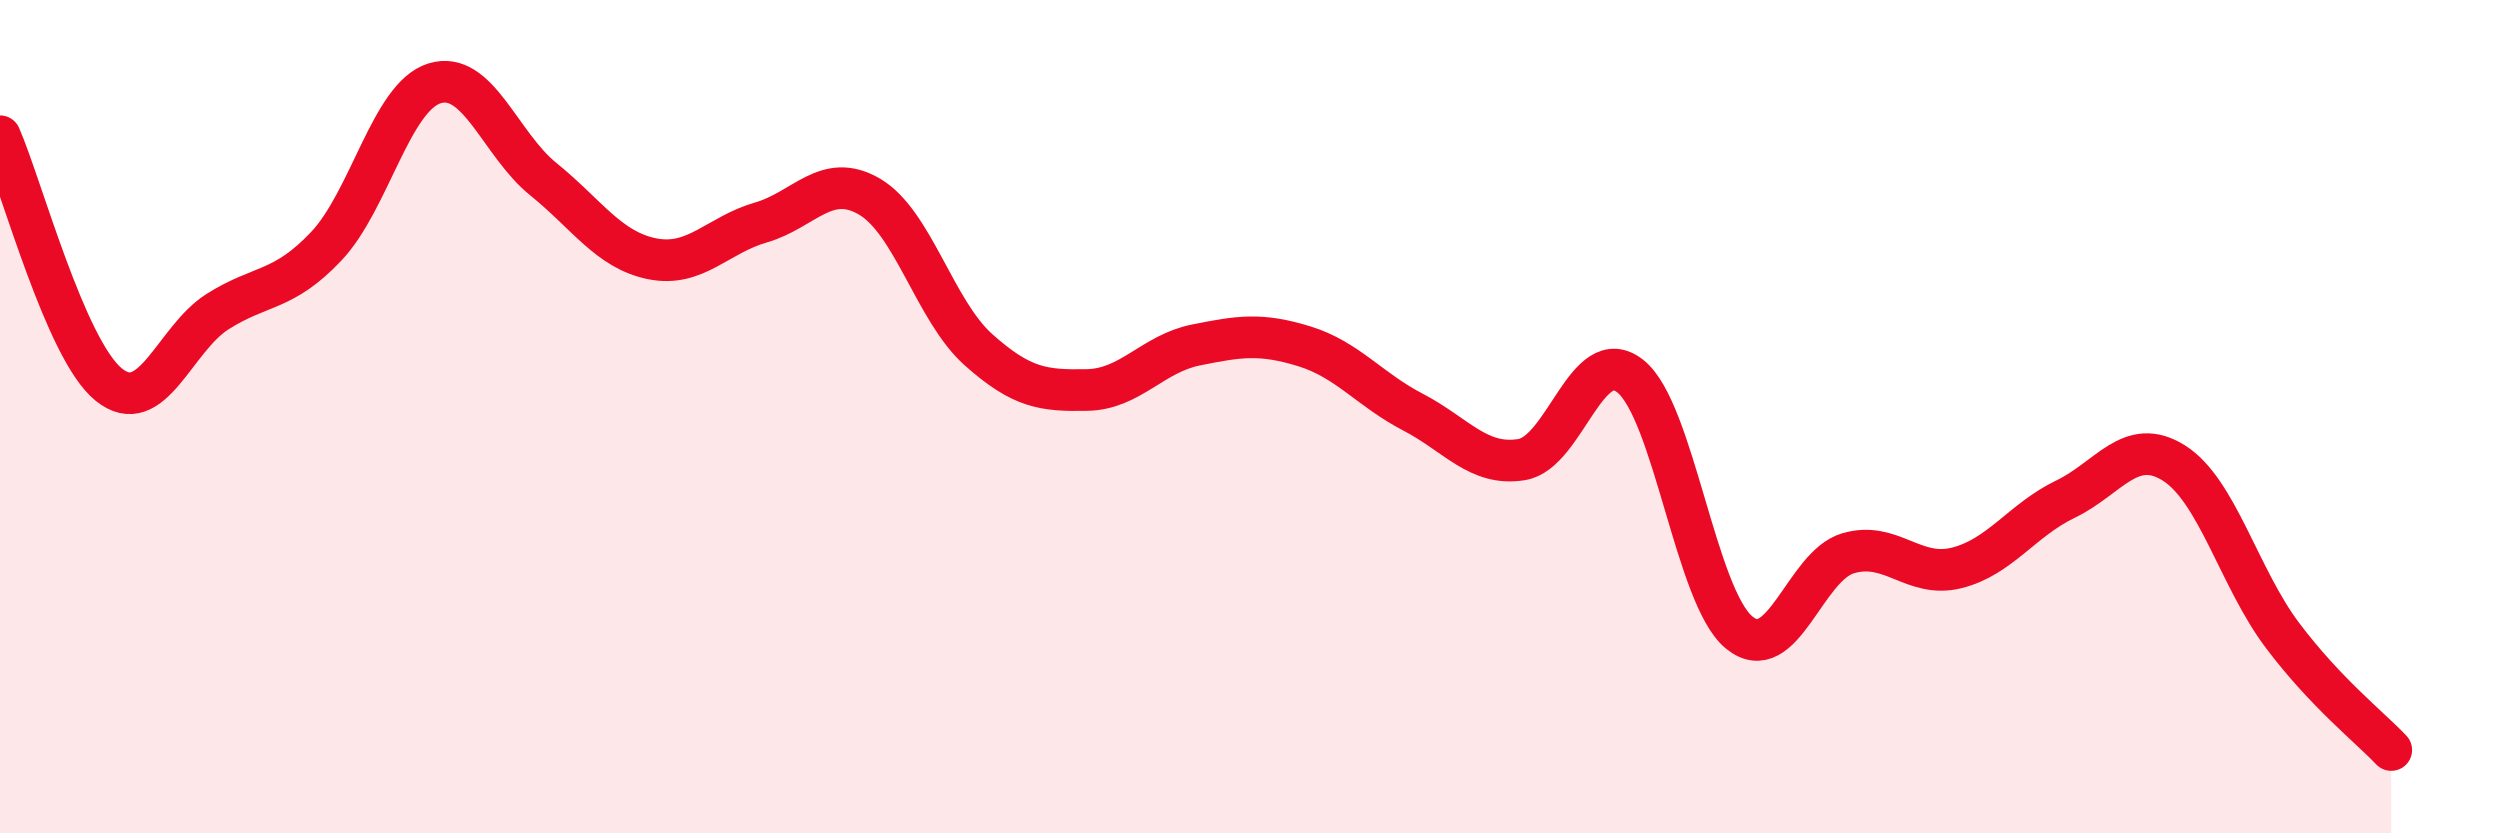 
    <svg width="60" height="20" viewBox="0 0 60 20" xmlns="http://www.w3.org/2000/svg">
      <path
        d="M 0,3.27 C 0.52,4.46 1.57,8.39 2.61,9.23 C 3.65,10.07 4.18,8.14 5.22,7.48 C 6.26,6.82 6.79,7.01 7.83,5.91 C 8.87,4.81 9.39,2.32 10.43,2 C 11.47,1.68 12,3.46 13.04,4.3 C 14.08,5.14 14.61,6 15.65,6.21 C 16.69,6.42 17.22,5.64 18.26,5.34 C 19.3,5.04 19.83,4.11 20.87,4.72 C 21.91,5.33 22.44,7.46 23.48,8.39 C 24.52,9.32 25.05,9.38 26.09,9.36 C 27.13,9.34 27.66,8.49 28.7,8.28 C 29.74,8.07 30.26,7.99 31.3,8.31 C 32.34,8.63 32.87,9.35 33.91,9.89 C 34.95,10.43 35.48,11.2 36.52,11.03 C 37.56,10.86 38.09,8.2 39.13,9.03 C 40.17,9.86 40.7,14.33 41.74,15.18 C 42.78,16.03 43.31,13.59 44.35,13.28 C 45.39,12.97 45.92,13.89 46.96,13.63 C 48,13.37 48.53,12.48 49.57,11.98 C 50.61,11.48 51.13,10.46 52.17,11.11 C 53.21,11.76 53.74,13.87 54.78,15.25 C 55.82,16.63 56.87,17.45 57.39,18L57.39 20L0 20Z"
        fill="#EB0A25"
        opacity="0.1"
        stroke-linecap="round"
        stroke-linejoin="round"
      />
      <path
        d="M 0,3.27 C 0.52,4.46 1.57,8.39 2.61,9.23 C 3.65,10.07 4.18,8.14 5.22,7.48 C 6.26,6.82 6.79,7.01 7.83,5.91 C 8.87,4.81 9.39,2.32 10.43,2 C 11.47,1.68 12,3.46 13.04,4.3 C 14.08,5.14 14.61,6 15.65,6.21 C 16.69,6.42 17.22,5.64 18.26,5.34 C 19.3,5.04 19.83,4.11 20.87,4.72 C 21.91,5.33 22.44,7.46 23.48,8.39 C 24.52,9.32 25.05,9.38 26.09,9.36 C 27.13,9.34 27.66,8.49 28.7,8.28 C 29.74,8.07 30.26,7.99 31.3,8.31 C 32.34,8.63 32.87,9.35 33.91,9.89 C 34.95,10.43 35.48,11.2 36.52,11.03 C 37.56,10.86 38.09,8.2 39.13,9.03 C 40.17,9.86 40.7,14.33 41.74,15.18 C 42.78,16.03 43.31,13.59 44.35,13.28 C 45.39,12.97 45.92,13.89 46.96,13.63 C 48,13.37 48.53,12.48 49.57,11.98 C 50.61,11.48 51.13,10.46 52.17,11.11 C 53.21,11.76 53.74,13.87 54.78,15.25 C 55.82,16.63 56.87,17.45 57.39,18"
        stroke="#EB0A25"
        stroke-width="1"
        fill="none"
        stroke-linecap="round"
        stroke-linejoin="round"
      />
    </svg>
  